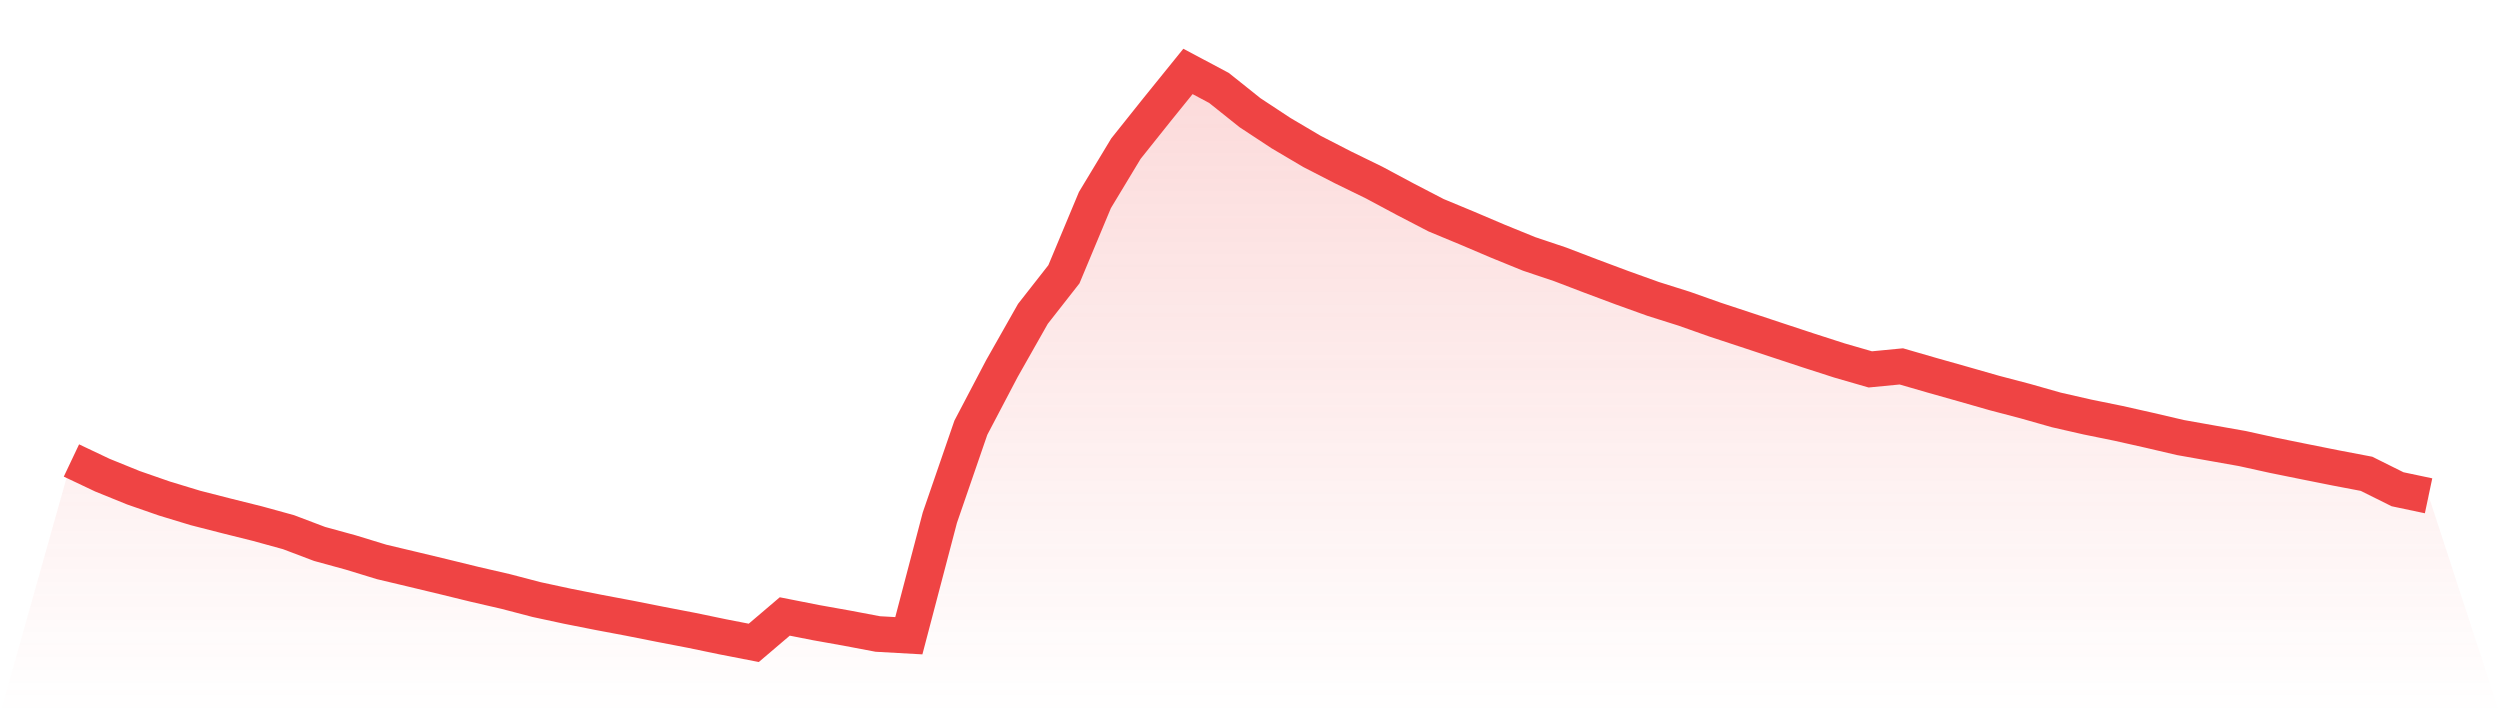 <svg viewBox="0 0 140 40" xmlns="http://www.w3.org/2000/svg">
<defs>
<linearGradient id="gradient" x1="0" x2="0" y1="0" y2="1">
<stop offset="0%" stop-color="#ef4444" stop-opacity="0.2"/>
<stop offset="100%" stop-color="#ef4444" stop-opacity="0"/>
</linearGradient>
</defs>
<path d="M4,25.787 L4,25.787 L5.737,26.61 L7.474,27.315 L9.211,27.919 L10.947,28.446 L12.684,28.891 L14.421,29.324 L16.158,29.802 L17.895,30.46 L19.632,30.936 L21.368,31.467 L23.105,31.88 L24.842,32.297 L26.579,32.722 L28.316,33.123 L30.053,33.577 L31.789,33.951 L33.526,34.295 L35.263,34.622 L37,34.967 L38.737,35.301 L40.474,35.662 L42.211,36 L43.947,34.522 L45.684,34.865 L47.421,35.175 L49.158,35.504 L50.895,35.601 L52.632,28.989 L54.368,23.952 L56.105,20.643 L57.842,17.577 L59.579,15.36 L61.316,11.202 L63.053,8.323 L64.789,6.148 L66.526,4 L68.263,4.924 L70,6.311 L71.737,7.455 L73.474,8.481 L75.211,9.374 L76.947,10.221 L78.684,11.151 L80.421,12.053 L82.158,12.774 L83.895,13.513 L85.632,14.22 L87.368,14.803 L89.105,15.467 L90.842,16.116 L92.579,16.74 L94.316,17.288 L96.053,17.902 L97.789,18.475 L99.526,19.051 L101.263,19.624 L103,20.184 L104.737,20.686 L106.474,20.518 L108.211,21.021 L109.947,21.511 L111.684,22.008 L113.421,22.464 L115.158,22.957 L116.895,23.353 L118.632,23.707 L120.368,24.097 L122.105,24.503 L123.842,24.812 L125.579,25.12 L127.316,25.503 L129.053,25.855 L130.789,26.202 L132.526,26.533 L134.263,27.398 L136,27.765 L140,40 L0,40 z" fill="url(#gradient)"/>
<path d="M4,25.787 L4,25.787 L5.737,26.61 L7.474,27.315 L9.211,27.919 L10.947,28.446 L12.684,28.891 L14.421,29.324 L16.158,29.802 L17.895,30.46 L19.632,30.936 L21.368,31.467 L23.105,31.88 L24.842,32.297 L26.579,32.722 L28.316,33.123 L30.053,33.577 L31.789,33.951 L33.526,34.295 L35.263,34.622 L37,34.967 L38.737,35.301 L40.474,35.662 L42.211,36 L43.947,34.522 L45.684,34.865 L47.421,35.175 L49.158,35.504 L50.895,35.601 L52.632,28.989 L54.368,23.952 L56.105,20.643 L57.842,17.577 L59.579,15.36 L61.316,11.202 L63.053,8.323 L64.789,6.148 L66.526,4 L68.263,4.924 L70,6.311 L71.737,7.455 L73.474,8.481 L75.211,9.374 L76.947,10.221 L78.684,11.151 L80.421,12.053 L82.158,12.774 L83.895,13.513 L85.632,14.22 L87.368,14.803 L89.105,15.467 L90.842,16.116 L92.579,16.74 L94.316,17.288 L96.053,17.902 L97.789,18.475 L99.526,19.051 L101.263,19.624 L103,20.184 L104.737,20.686 L106.474,20.518 L108.211,21.021 L109.947,21.511 L111.684,22.008 L113.421,22.464 L115.158,22.957 L116.895,23.353 L118.632,23.707 L120.368,24.097 L122.105,24.503 L123.842,24.812 L125.579,25.12 L127.316,25.503 L129.053,25.855 L130.789,26.202 L132.526,26.533 L134.263,27.398 L136,27.765" fill="none" stroke="#ef4444" stroke-width="2"/>
</svg>